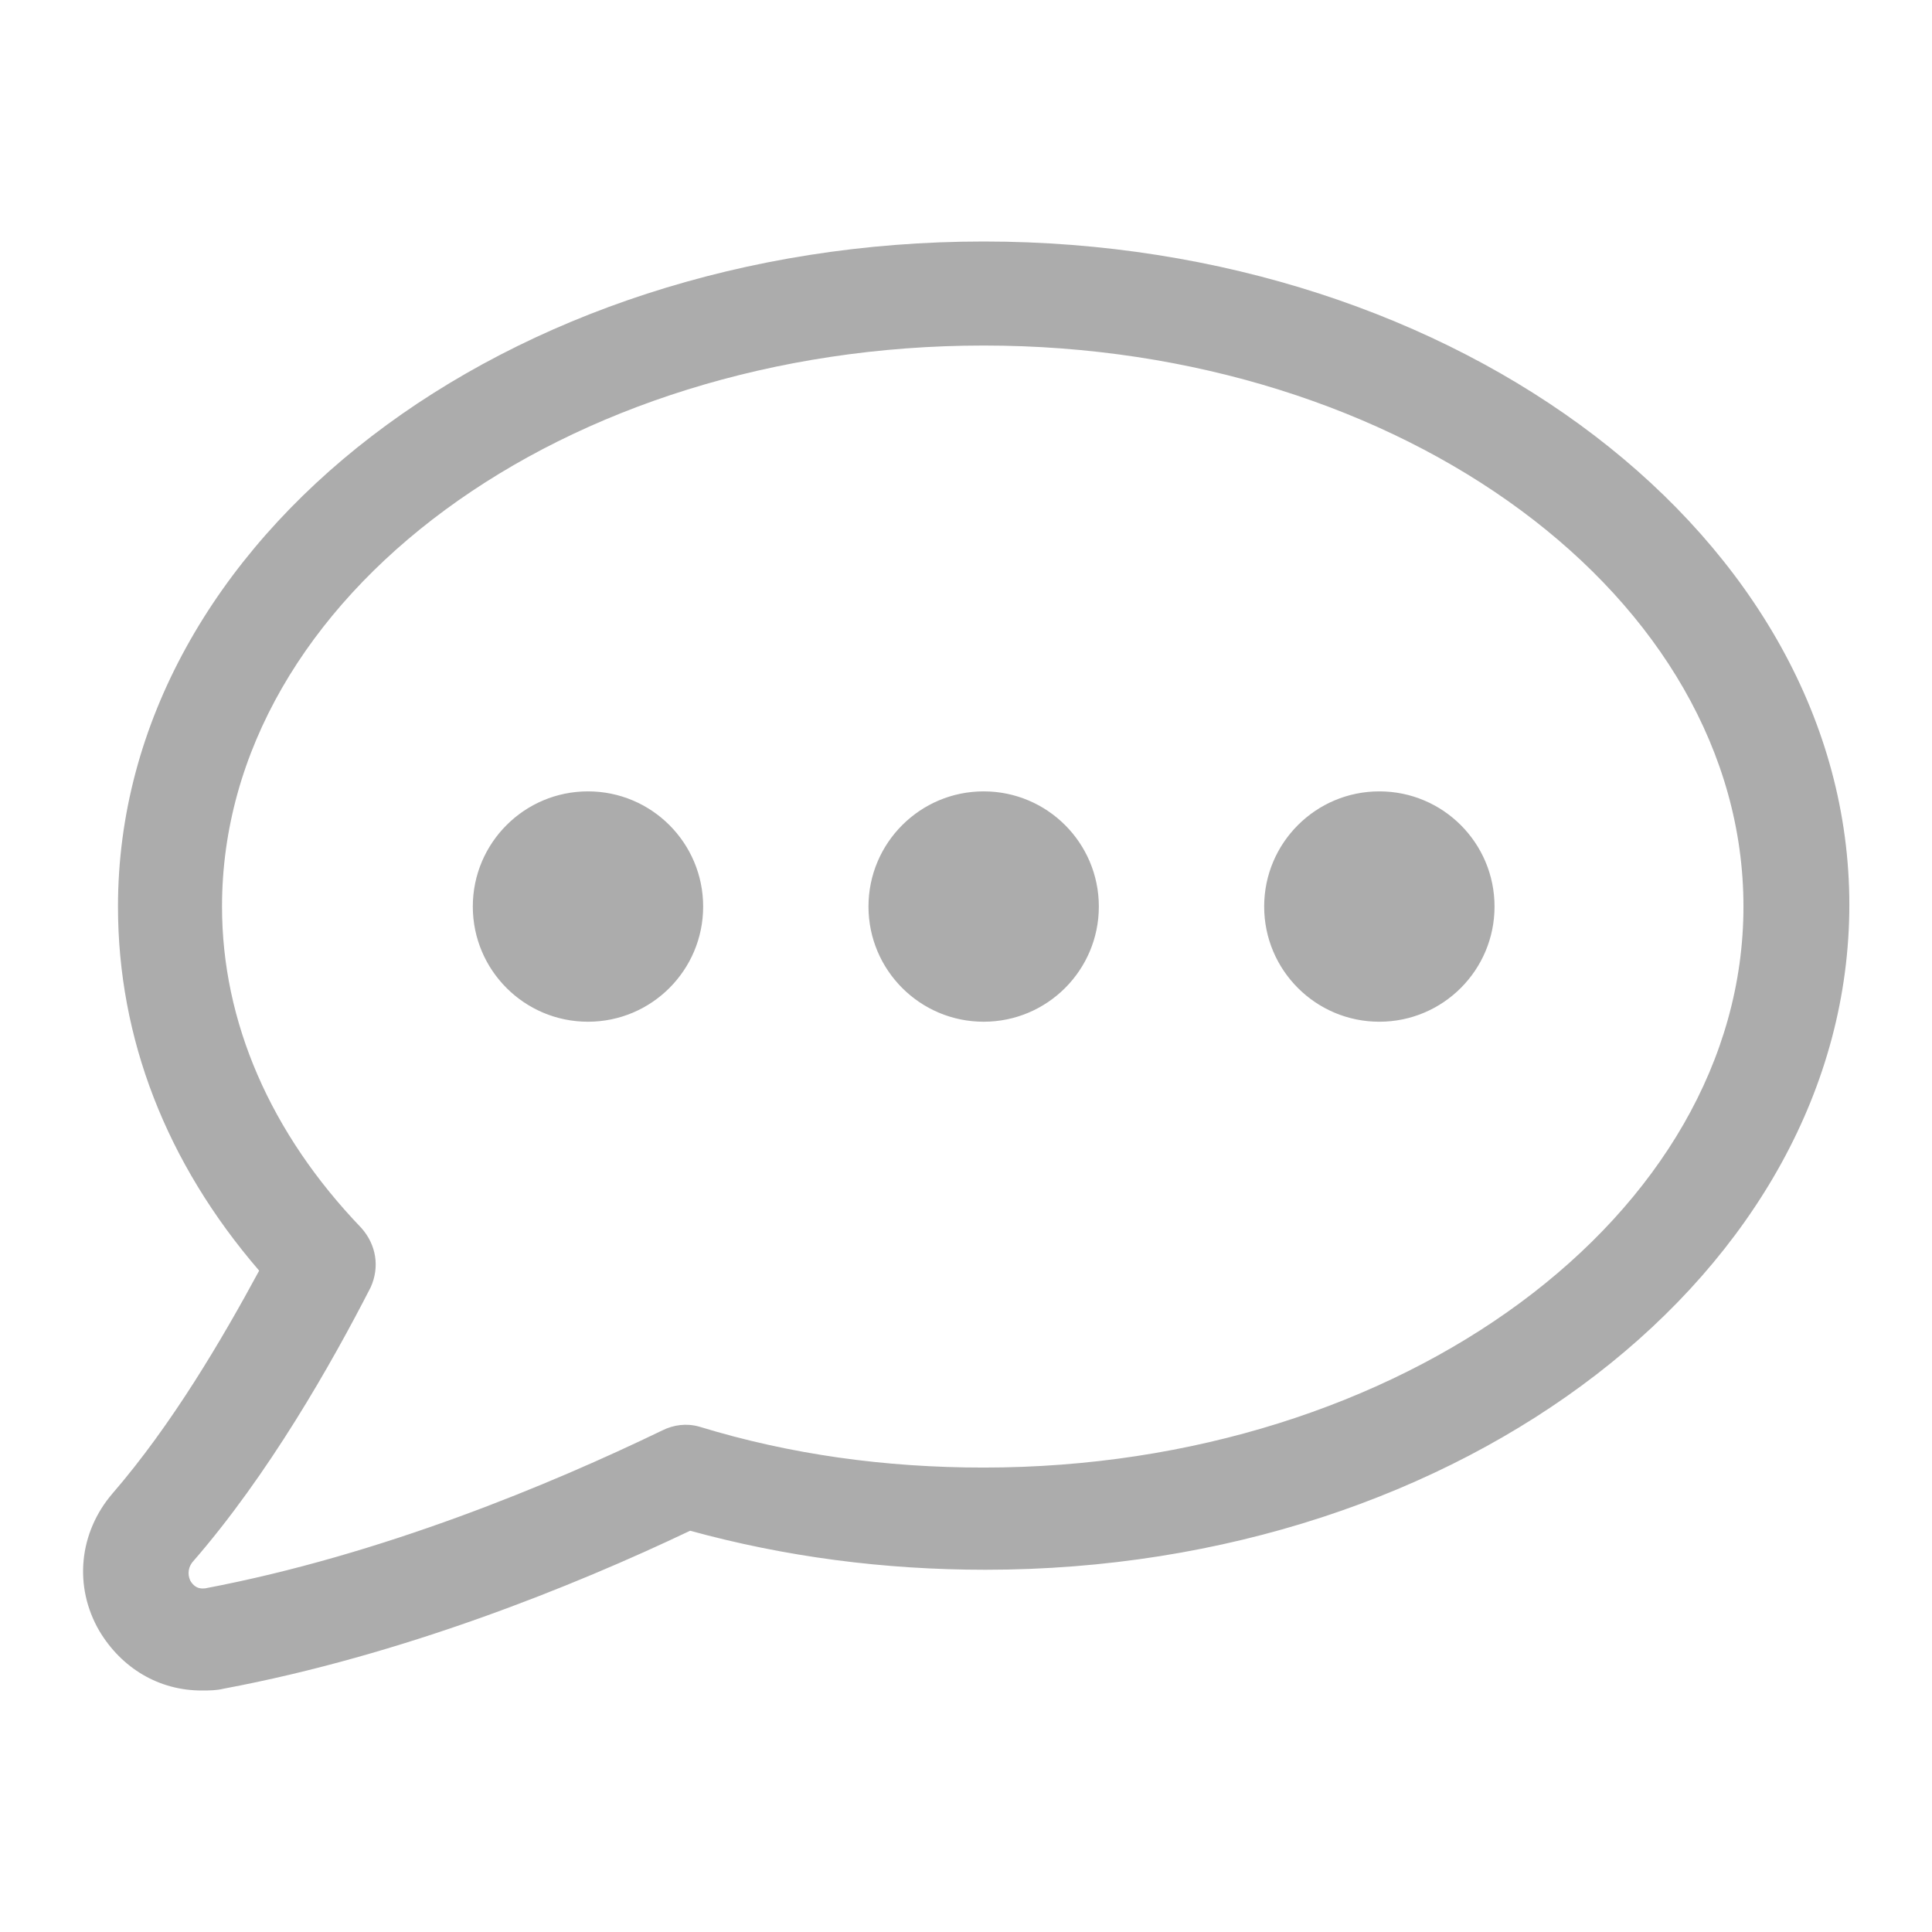 <?xml version="1.0" encoding="UTF-8"?> <svg xmlns="http://www.w3.org/2000/svg" xmlns:xlink="http://www.w3.org/1999/xlink" width="1000px" height="1000px" viewBox="0 0 1000 1000"> <title>Artboard Copy 22</title> <g id="Artboard-Copy-22" stroke="none" stroke-width="1" fill="none" fill-rule="evenodd"> <path d="M509.157,125 C755.31,125 957.215,278.851 957.215,468.274 C957.215,657.696 757.216,812.503 510.101,812.503 C457.215,812.503 406.256,805.768 357.219,792.307 C296.642,821.155 208.185,856.737 115.874,874.041 C112.031,875 108.181,875 104.338,875 C82.224,875 62.988,863.456 51.452,844.227 C37.99,821.149 40.881,793.268 58.186,773.072 C88.951,737.497 114.914,693.265 134.143,657.69 C86.067,601.923 61.068,537.502 61.068,469.229 C61.068,278.842 262.029,125 509.143,125 L509.143,125 Z M509.144,178.845 C291.837,178.845 114.915,308.652 114.915,469.228 C114.915,528.848 139.913,586.537 187.03,635.578 C194.723,644.237 196.648,655.774 191.839,666.351 C171.643,705.769 138.953,763.464 99.528,808.656 C96.644,812.506 97.608,816.349 98.569,818.274 C101.453,823.077 105.303,822.118 106.262,822.118 C197.61,804.806 285.104,768.265 342.8,740.384 C348.567,737.5 355.295,736.534 362.029,738.459 C409.147,752.878 458.182,759.612 509.143,759.612 L509.143,759.612 C725.489,759.611 902.411,628.837 902.411,469.228 C902.411,309.613 726.451,178.845 509.144,178.845 Z M304.338,409.612 C337.264,409.612 363.952,436.307 363.952,469.226 C363.952,502.151 337.264,528.846 304.338,528.846 C271.413,528.846 244.725,502.151 244.725,469.226 C244.725,436.307 271.413,409.612 304.338,409.612 Z M509.145,409.612 C542.064,409.612 568.758,436.307 568.758,469.226 C568.758,502.151 542.064,528.846 509.145,528.846 C476.219,528.846 449.525,502.151 449.525,469.226 C449.525,436.307 476.219,409.612 509.145,409.612 Z M713.945,409.612 C746.871,409.612 773.565,436.307 773.565,469.226 C773.565,502.151 746.871,528.846 713.945,528.846 C681.019,528.846 654.332,502.151 654.332,469.226 C654.332,436.307 681.019,409.612 713.945,409.612 Z" id="Combined-Shape" fill="#ACACAC" fill-rule="nonzero"></path> </g> </svg> 